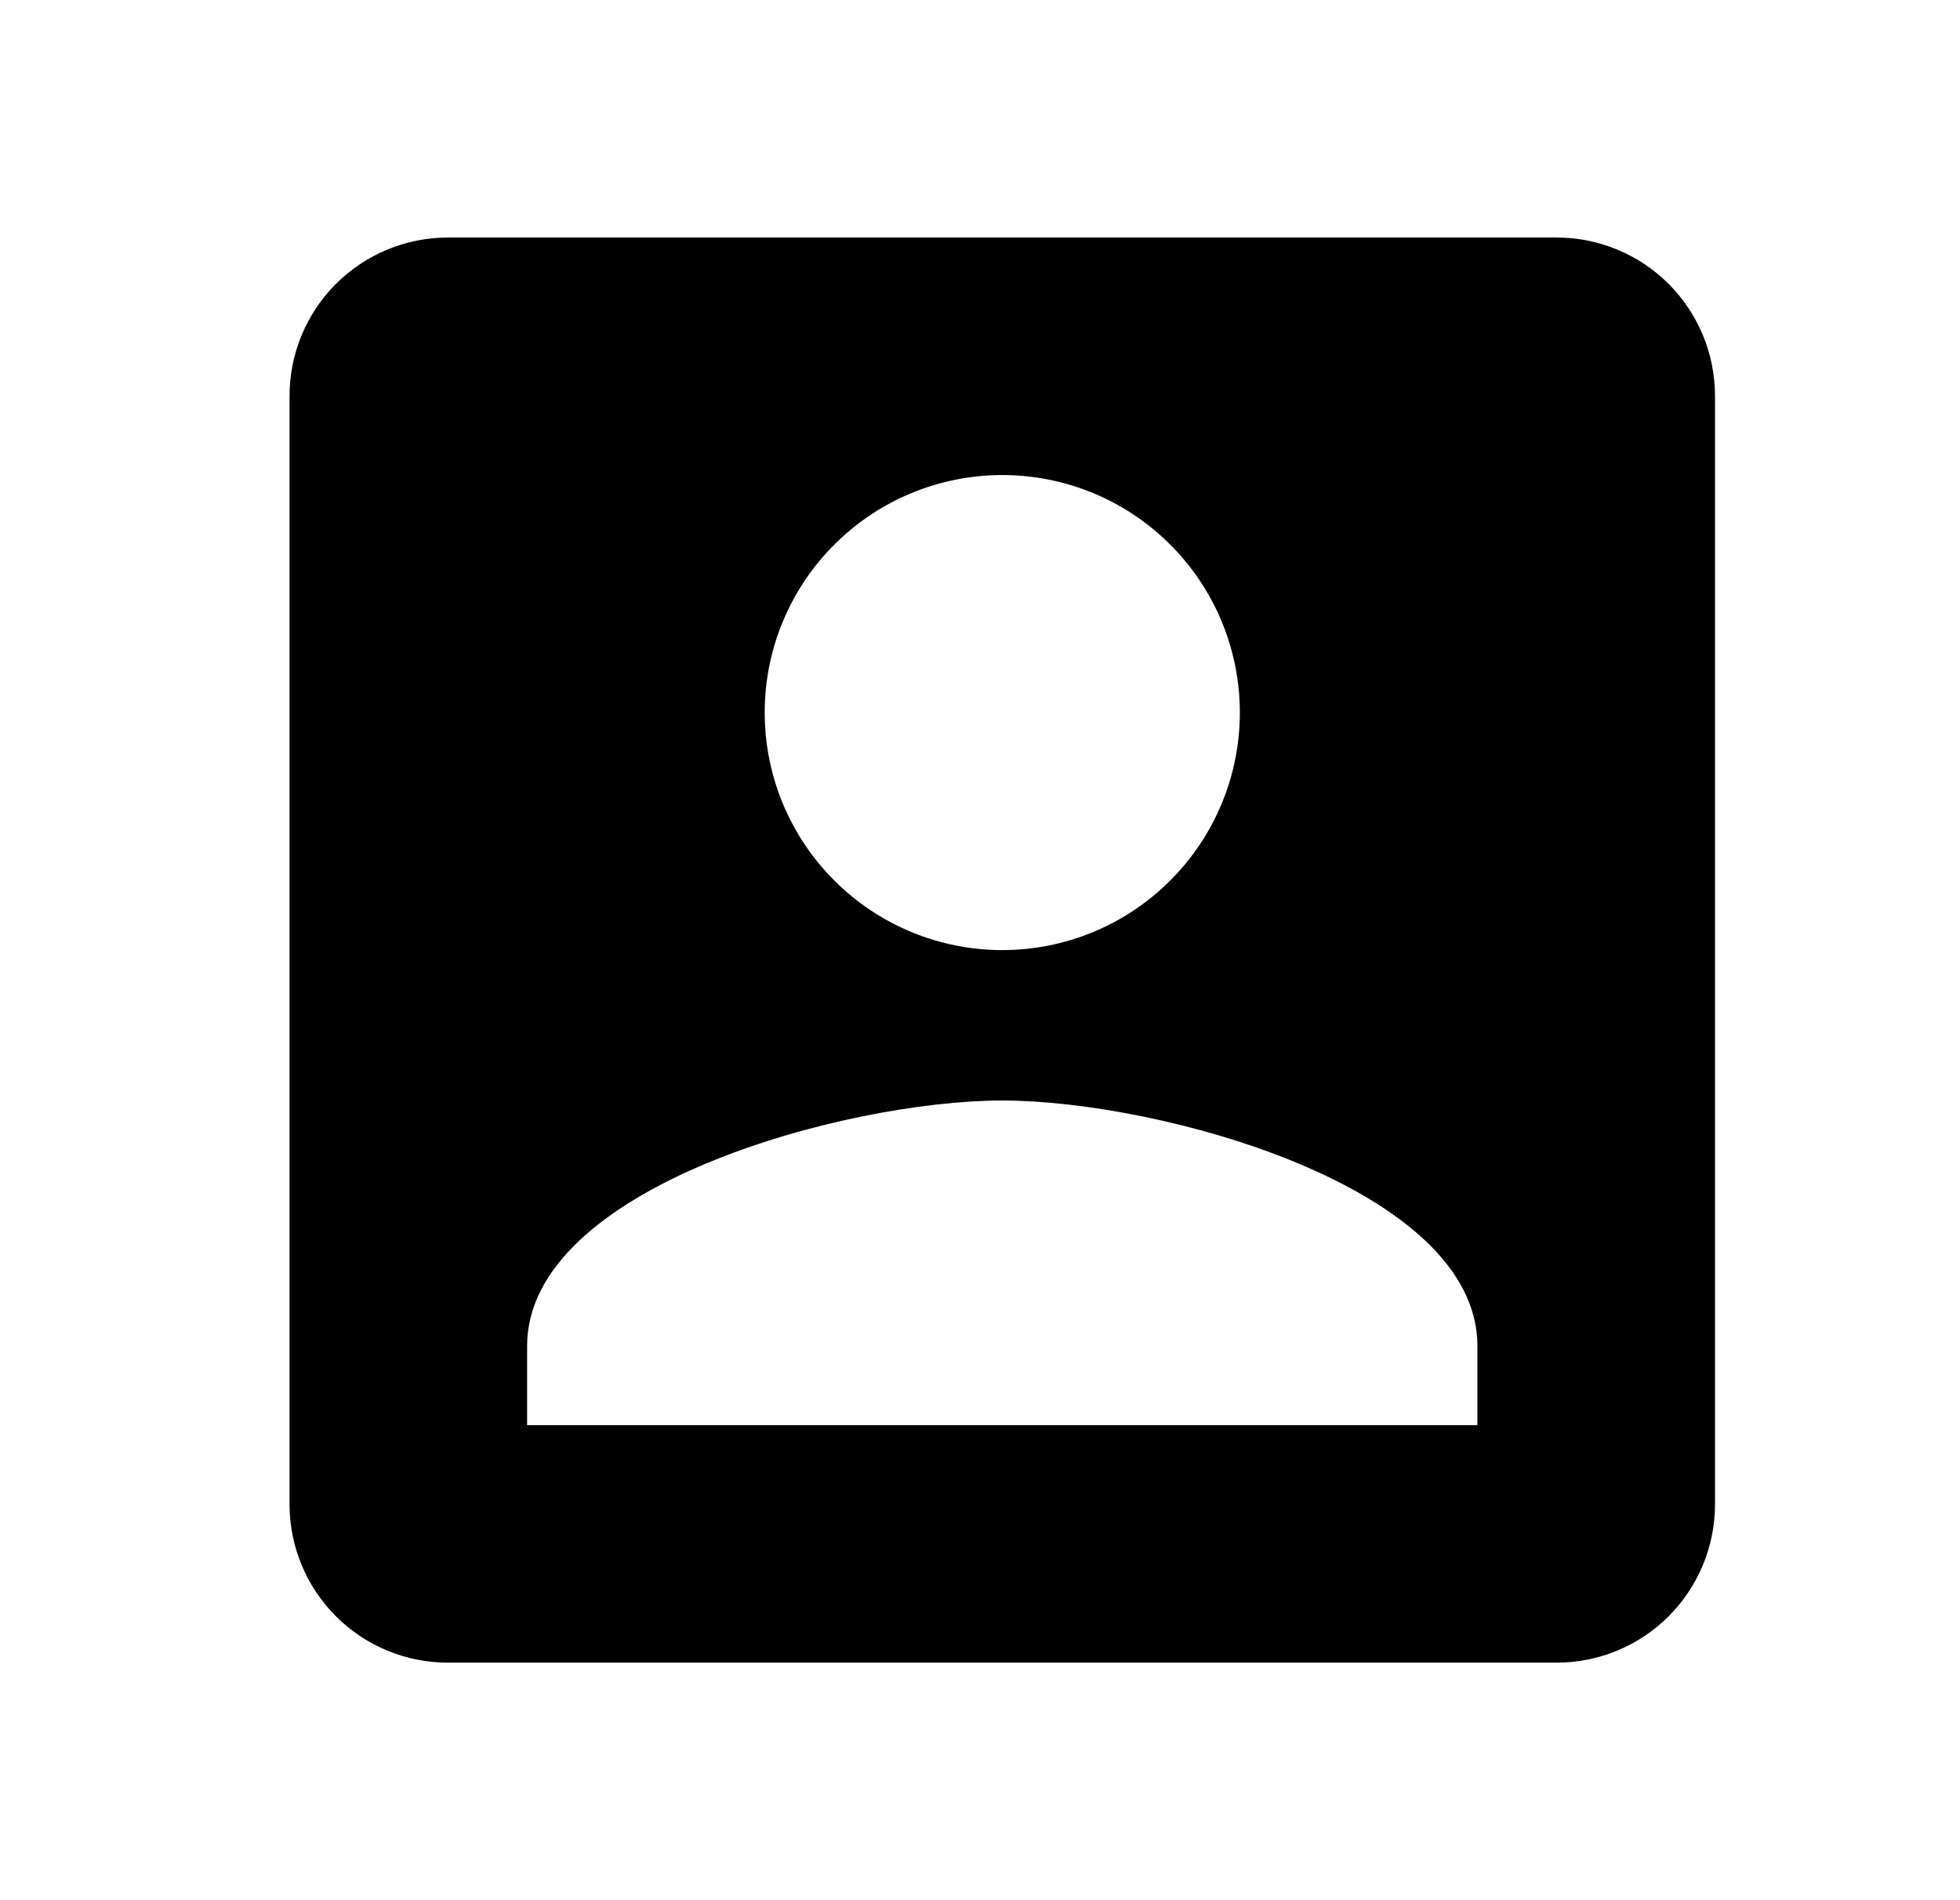 <svg width="33" height="32" viewBox="0 0 33 32" fill="none" xmlns="http://www.w3.org/2000/svg">
<path d="M8.875 22.667C8.875 20 14.208 18.533 16.875 18.533C19.542 18.533 24.875 20 24.875 22.667V24H8.875M20.875 12C20.875 13.061 20.454 14.078 19.703 14.828C18.953 15.579 17.936 16 16.875 16C15.814 16 14.797 15.579 14.047 14.828C13.296 14.078 12.875 13.061 12.875 12C12.875 10.939 13.296 9.922 14.047 9.172C14.797 8.421 15.814 8 16.875 8C17.936 8 18.953 8.421 19.703 9.172C20.454 9.922 20.875 10.939 20.875 12ZM4.875 6.667V25.333C4.875 26.041 5.156 26.719 5.656 27.219C6.156 27.719 6.834 28 7.542 28H26.208C26.916 28 27.594 27.719 28.094 27.219C28.594 26.719 28.875 26.041 28.875 25.333V6.667C28.875 5.959 28.594 5.281 28.094 4.781C27.594 4.281 26.916 4 26.208 4H7.542C6.834 4 6.156 4.281 5.656 4.781C5.156 5.281 4.875 5.959 4.875 6.667Z" fill="black"/>
</svg>
